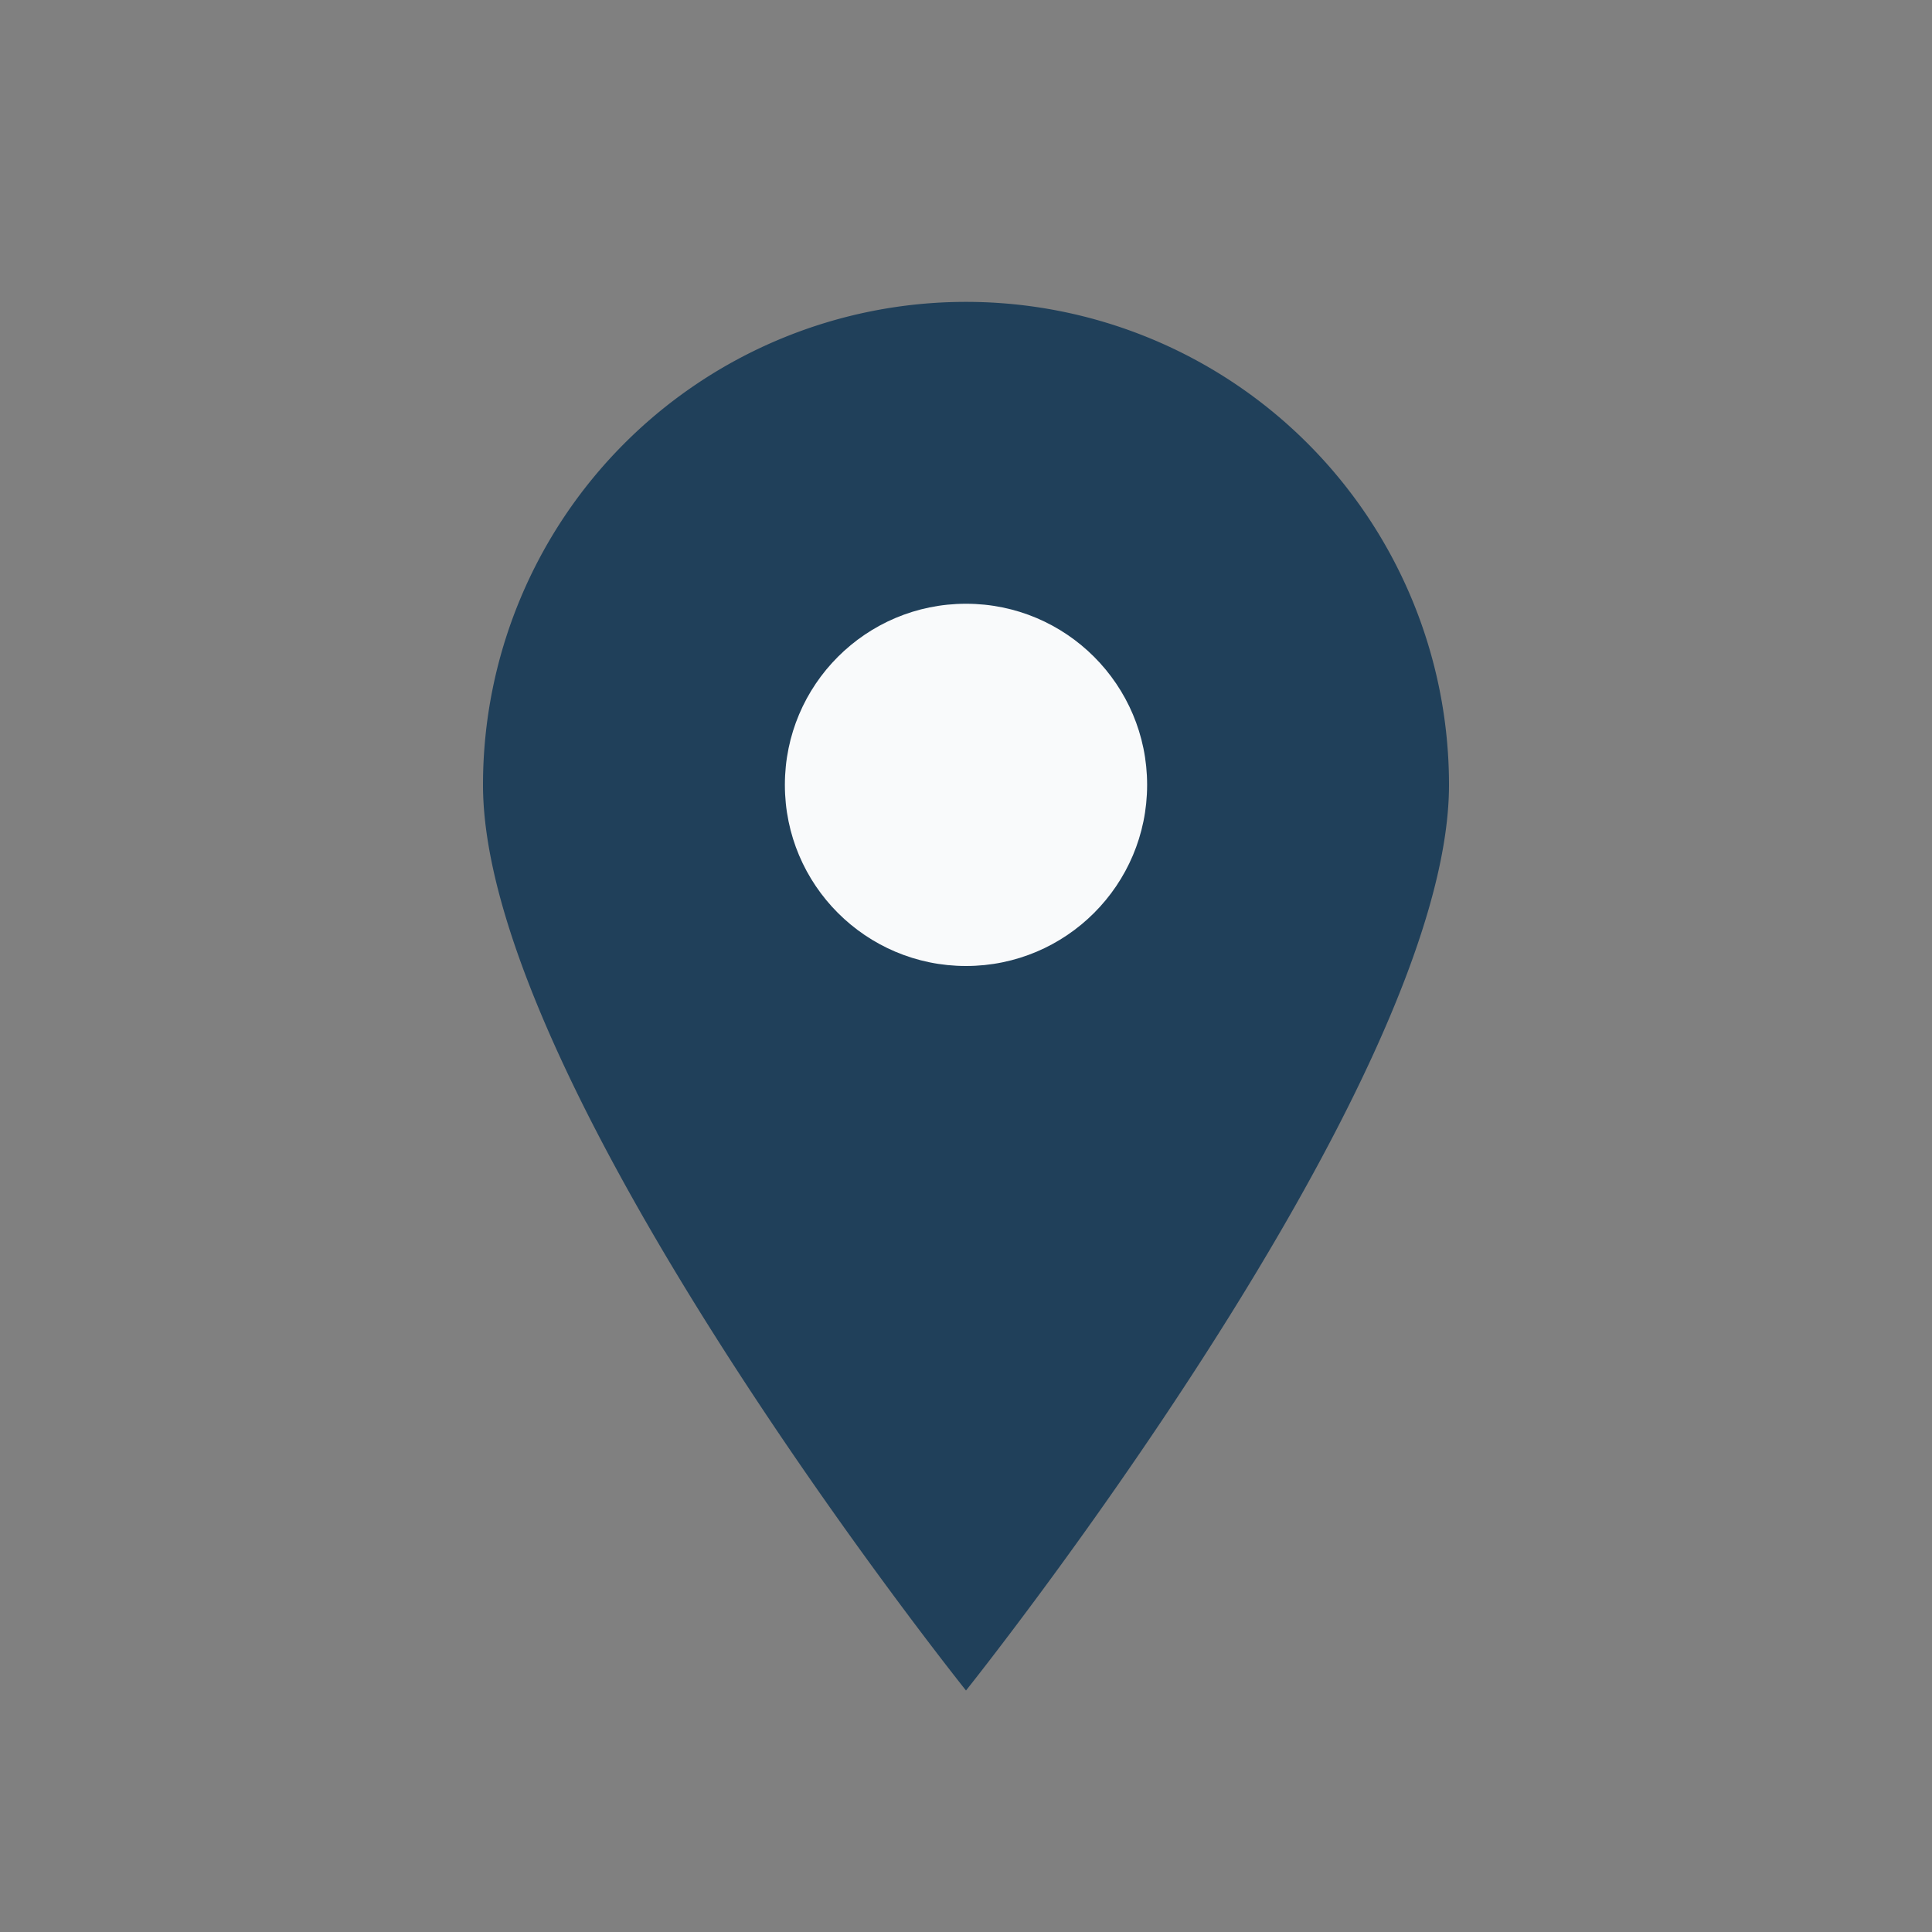<?xml version="1.0" encoding="UTF-8"?>
<svg xmlns="http://www.w3.org/2000/svg" width="32" height="32" viewBox="0 0 32 32"><rect x="0" y="0" width="32" height="32" fill="#808080" stroke="none"/><path d="M16 28s8-10 8-15a8 8 0 1 0-16 0c0 5 8 15 8 15z" fill="#20405A"/><circle cx="16" cy="13" r="3" fill="#F9FAFB"/></svg>
